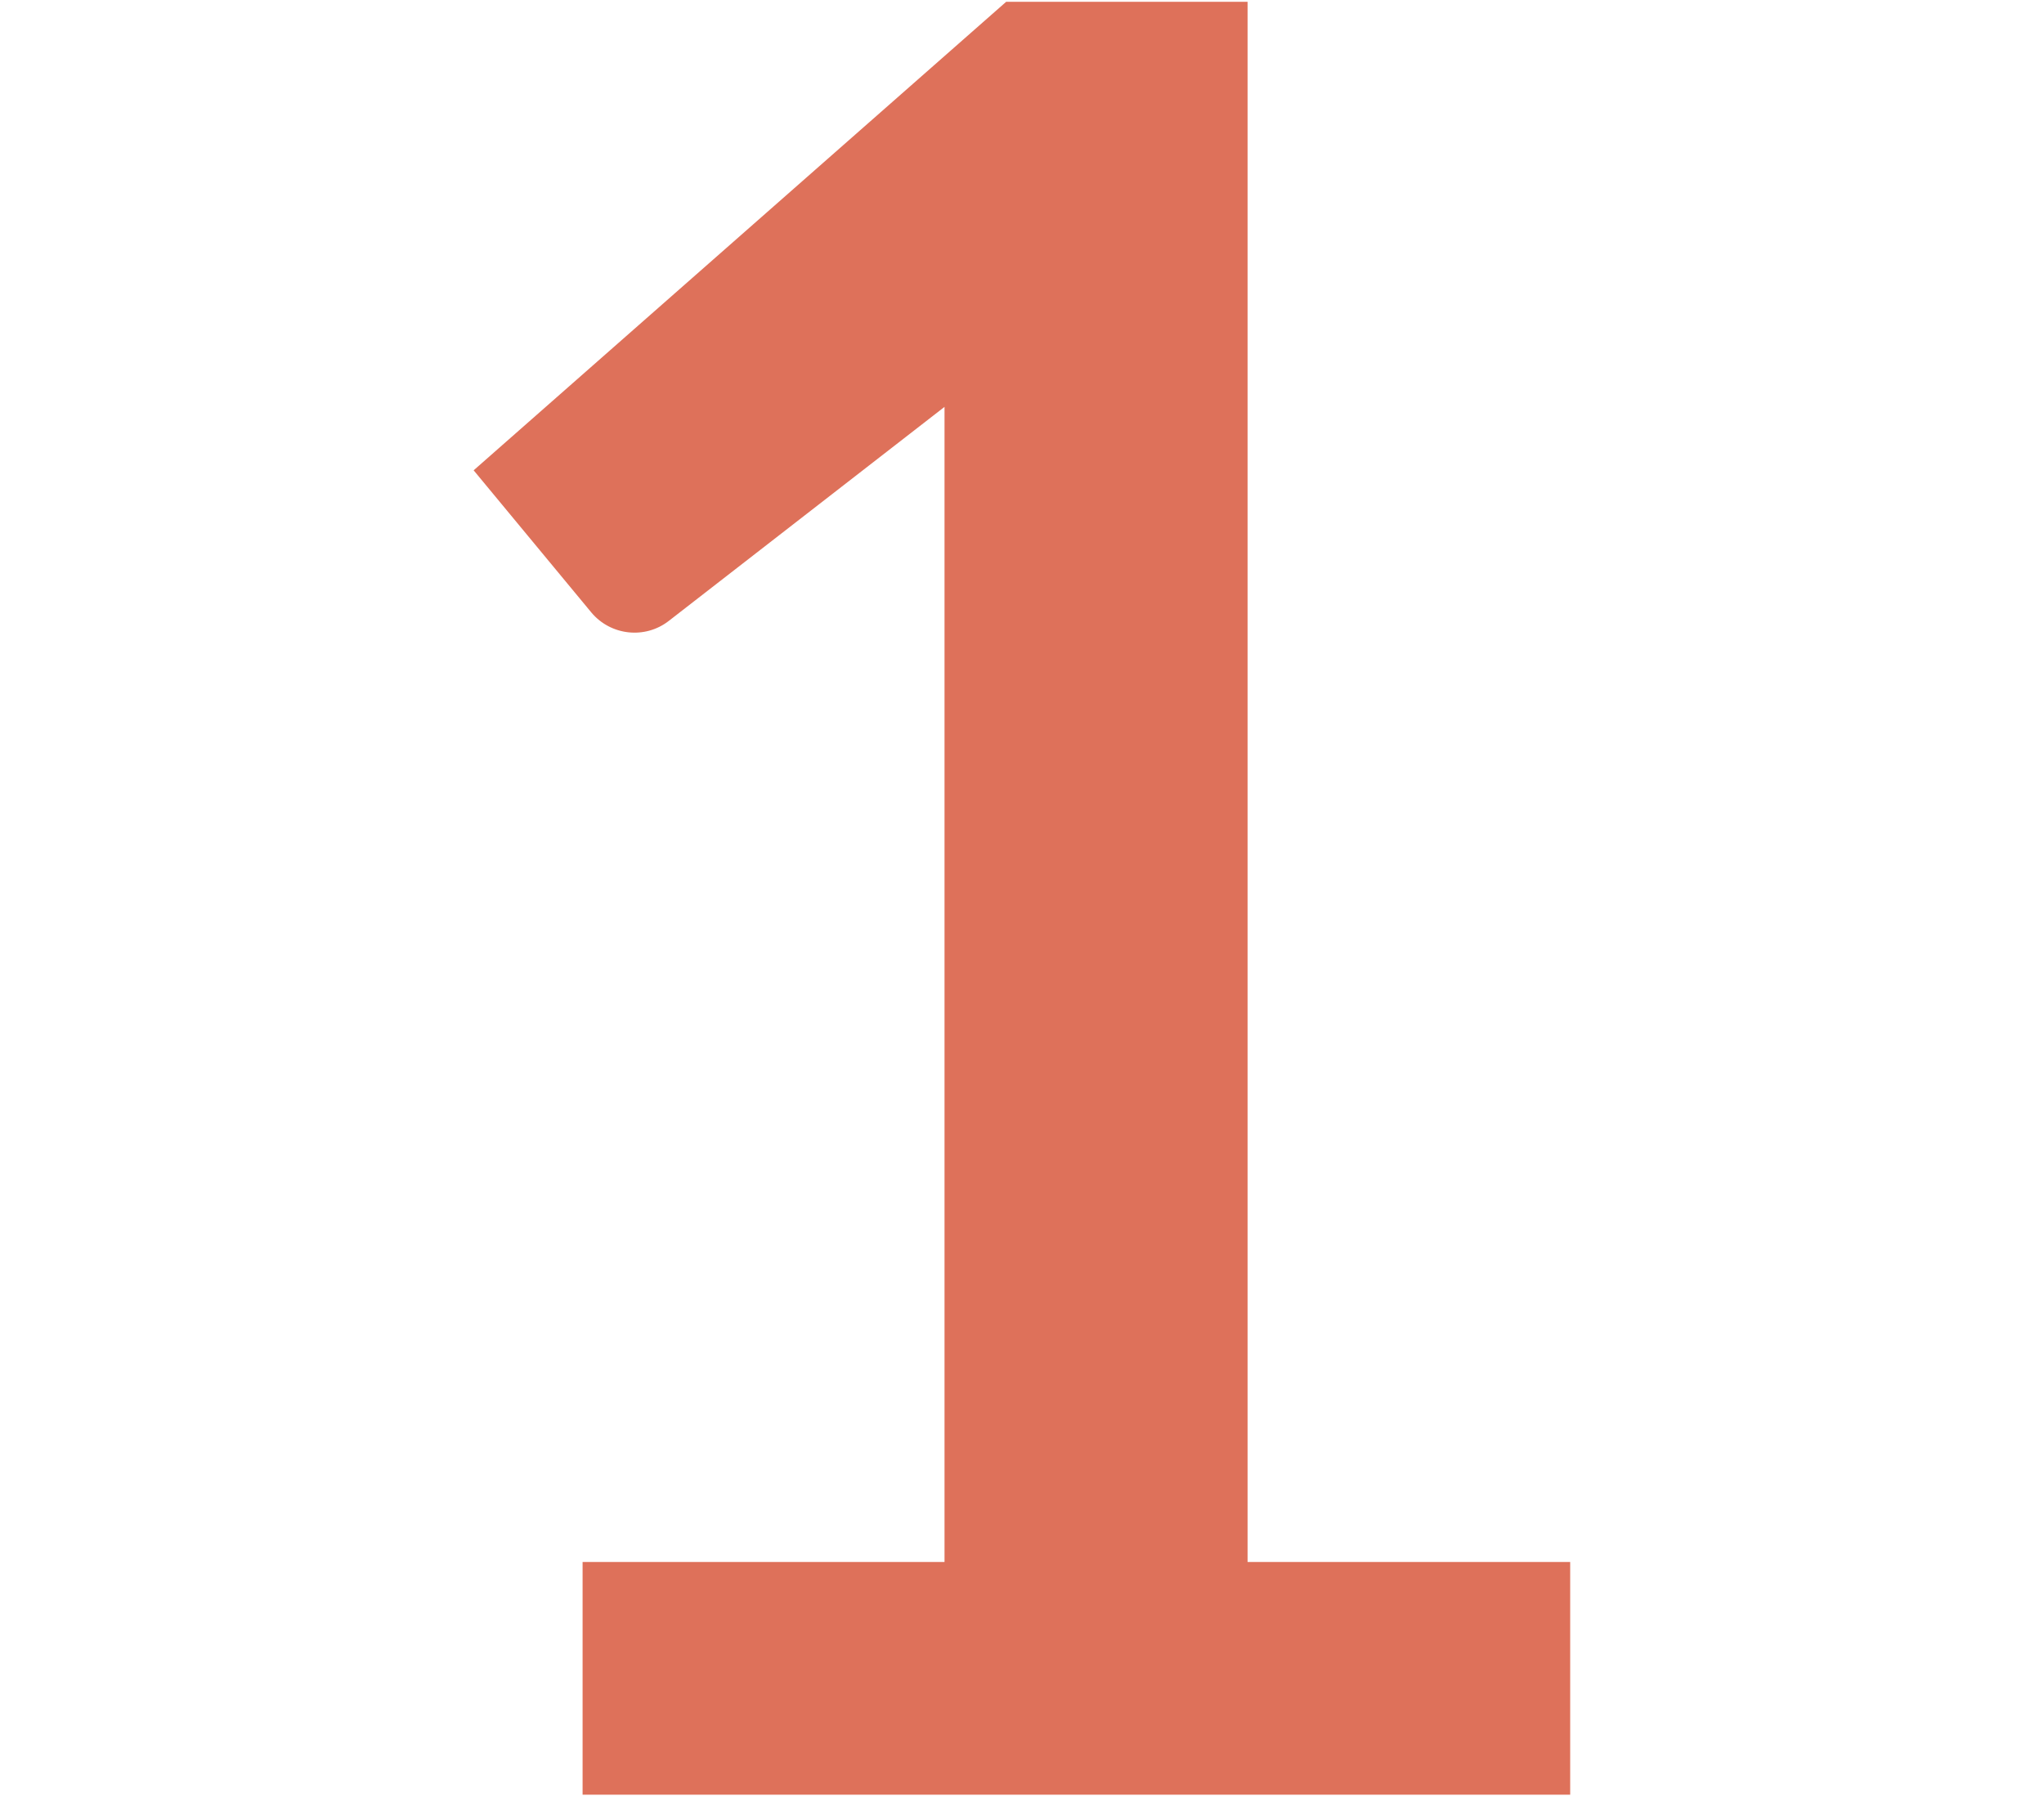 <svg enable-background="new 0 0 1253.2 1101.5" viewBox="0 0 1253.2 1101.5" xmlns="http://www.w3.org/2000/svg"><path d="m357.2 1100.5h605.5v-142.7h-197.8v-956.7h-148l-326.5 287.3 72.1 87.1c11.9 14.3 33 16.6 47.6 5.2l169-131.2v708.3h-221.9z" fill="#de715a"/></svg>